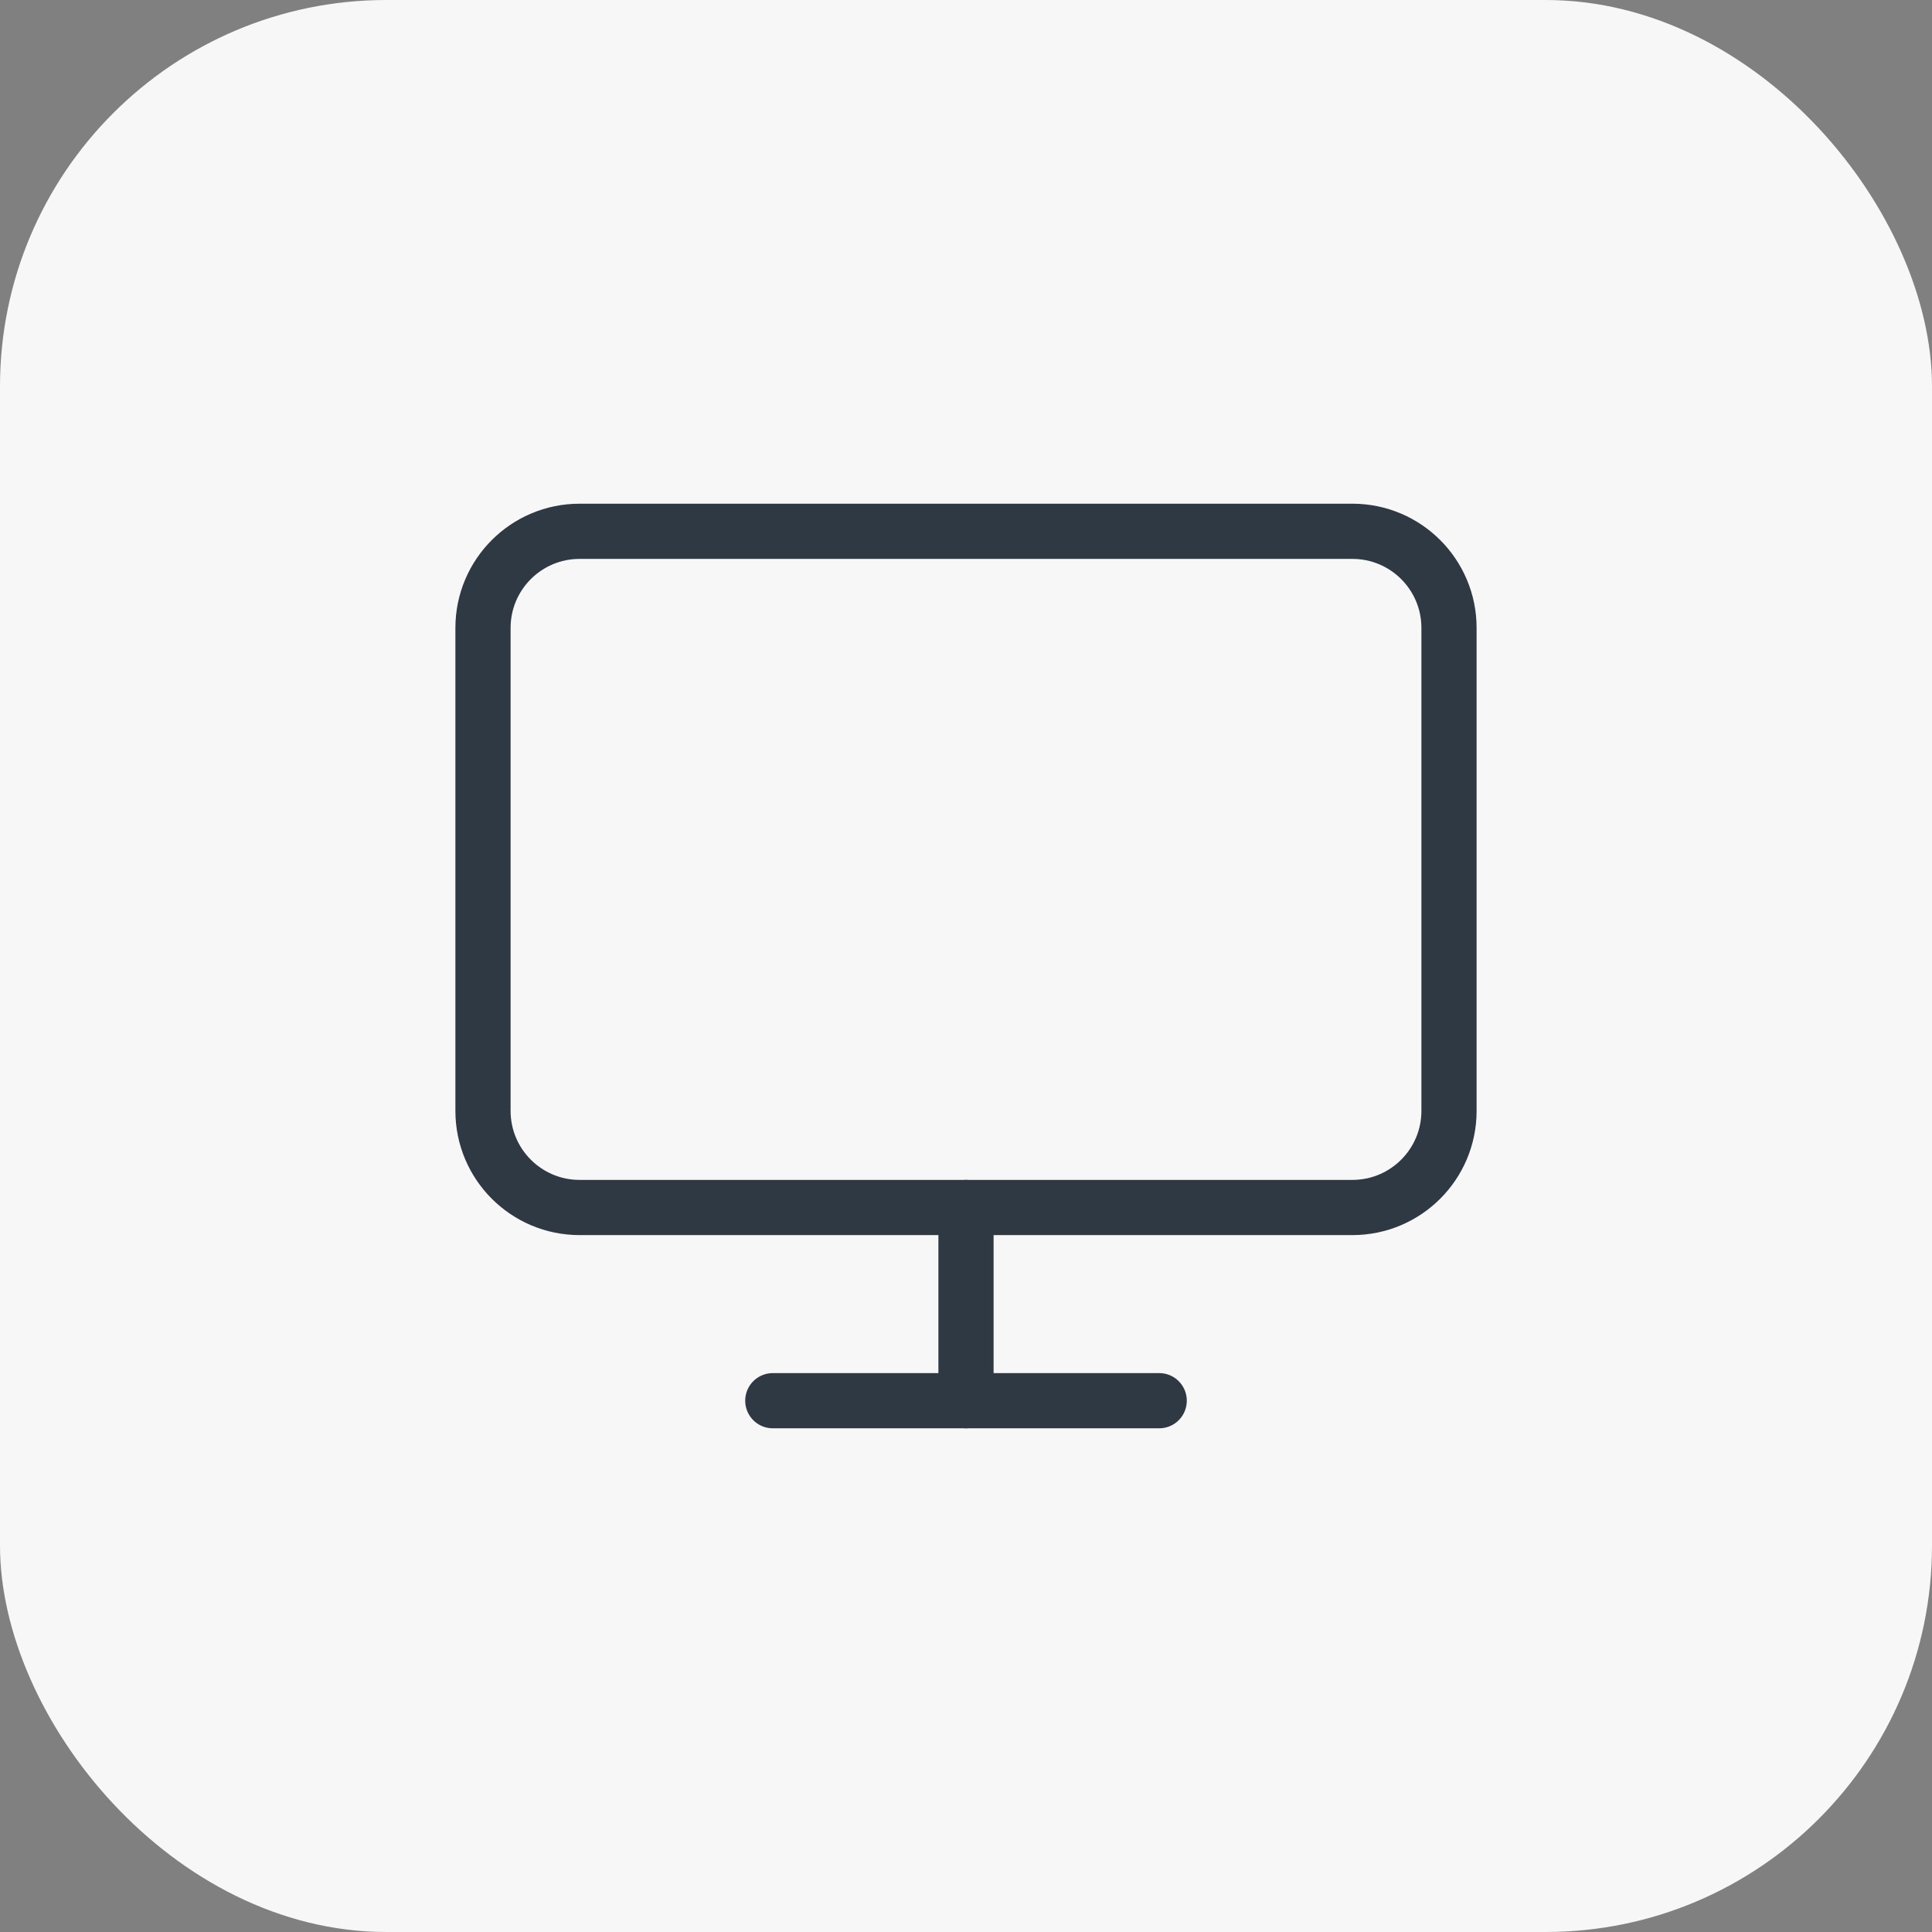 <?xml version="1.0" encoding="UTF-8"?> <svg xmlns="http://www.w3.org/2000/svg" width="70" height="70" viewBox="0 0 70 70" fill="none"><rect x="0" y="0" width="70" height="70" fill="#808080" stroke="none"/><rect width="70" height="70" rx="14" fill="#F7F7F7"></rect><path d="M49 19.25H21C19.067 19.25 17.5 20.817 17.5 22.75V40.25C17.5 42.183 19.067 43.75 21 43.75H49C50.933 43.75 52.5 42.183 52.5 40.25V22.75C52.5 20.817 50.933 19.25 49 19.25Z" stroke="#2F3943" stroke-width="2" stroke-linecap="round" stroke-linejoin="round"></path><path d="M28 50.75H42" stroke="#2F3943" stroke-width="2" stroke-linecap="round" stroke-linejoin="round"></path><path d="M35 43.75V50.75" stroke="#2F3943" stroke-width="2" stroke-linecap="round" stroke-linejoin="round"></path></svg> 